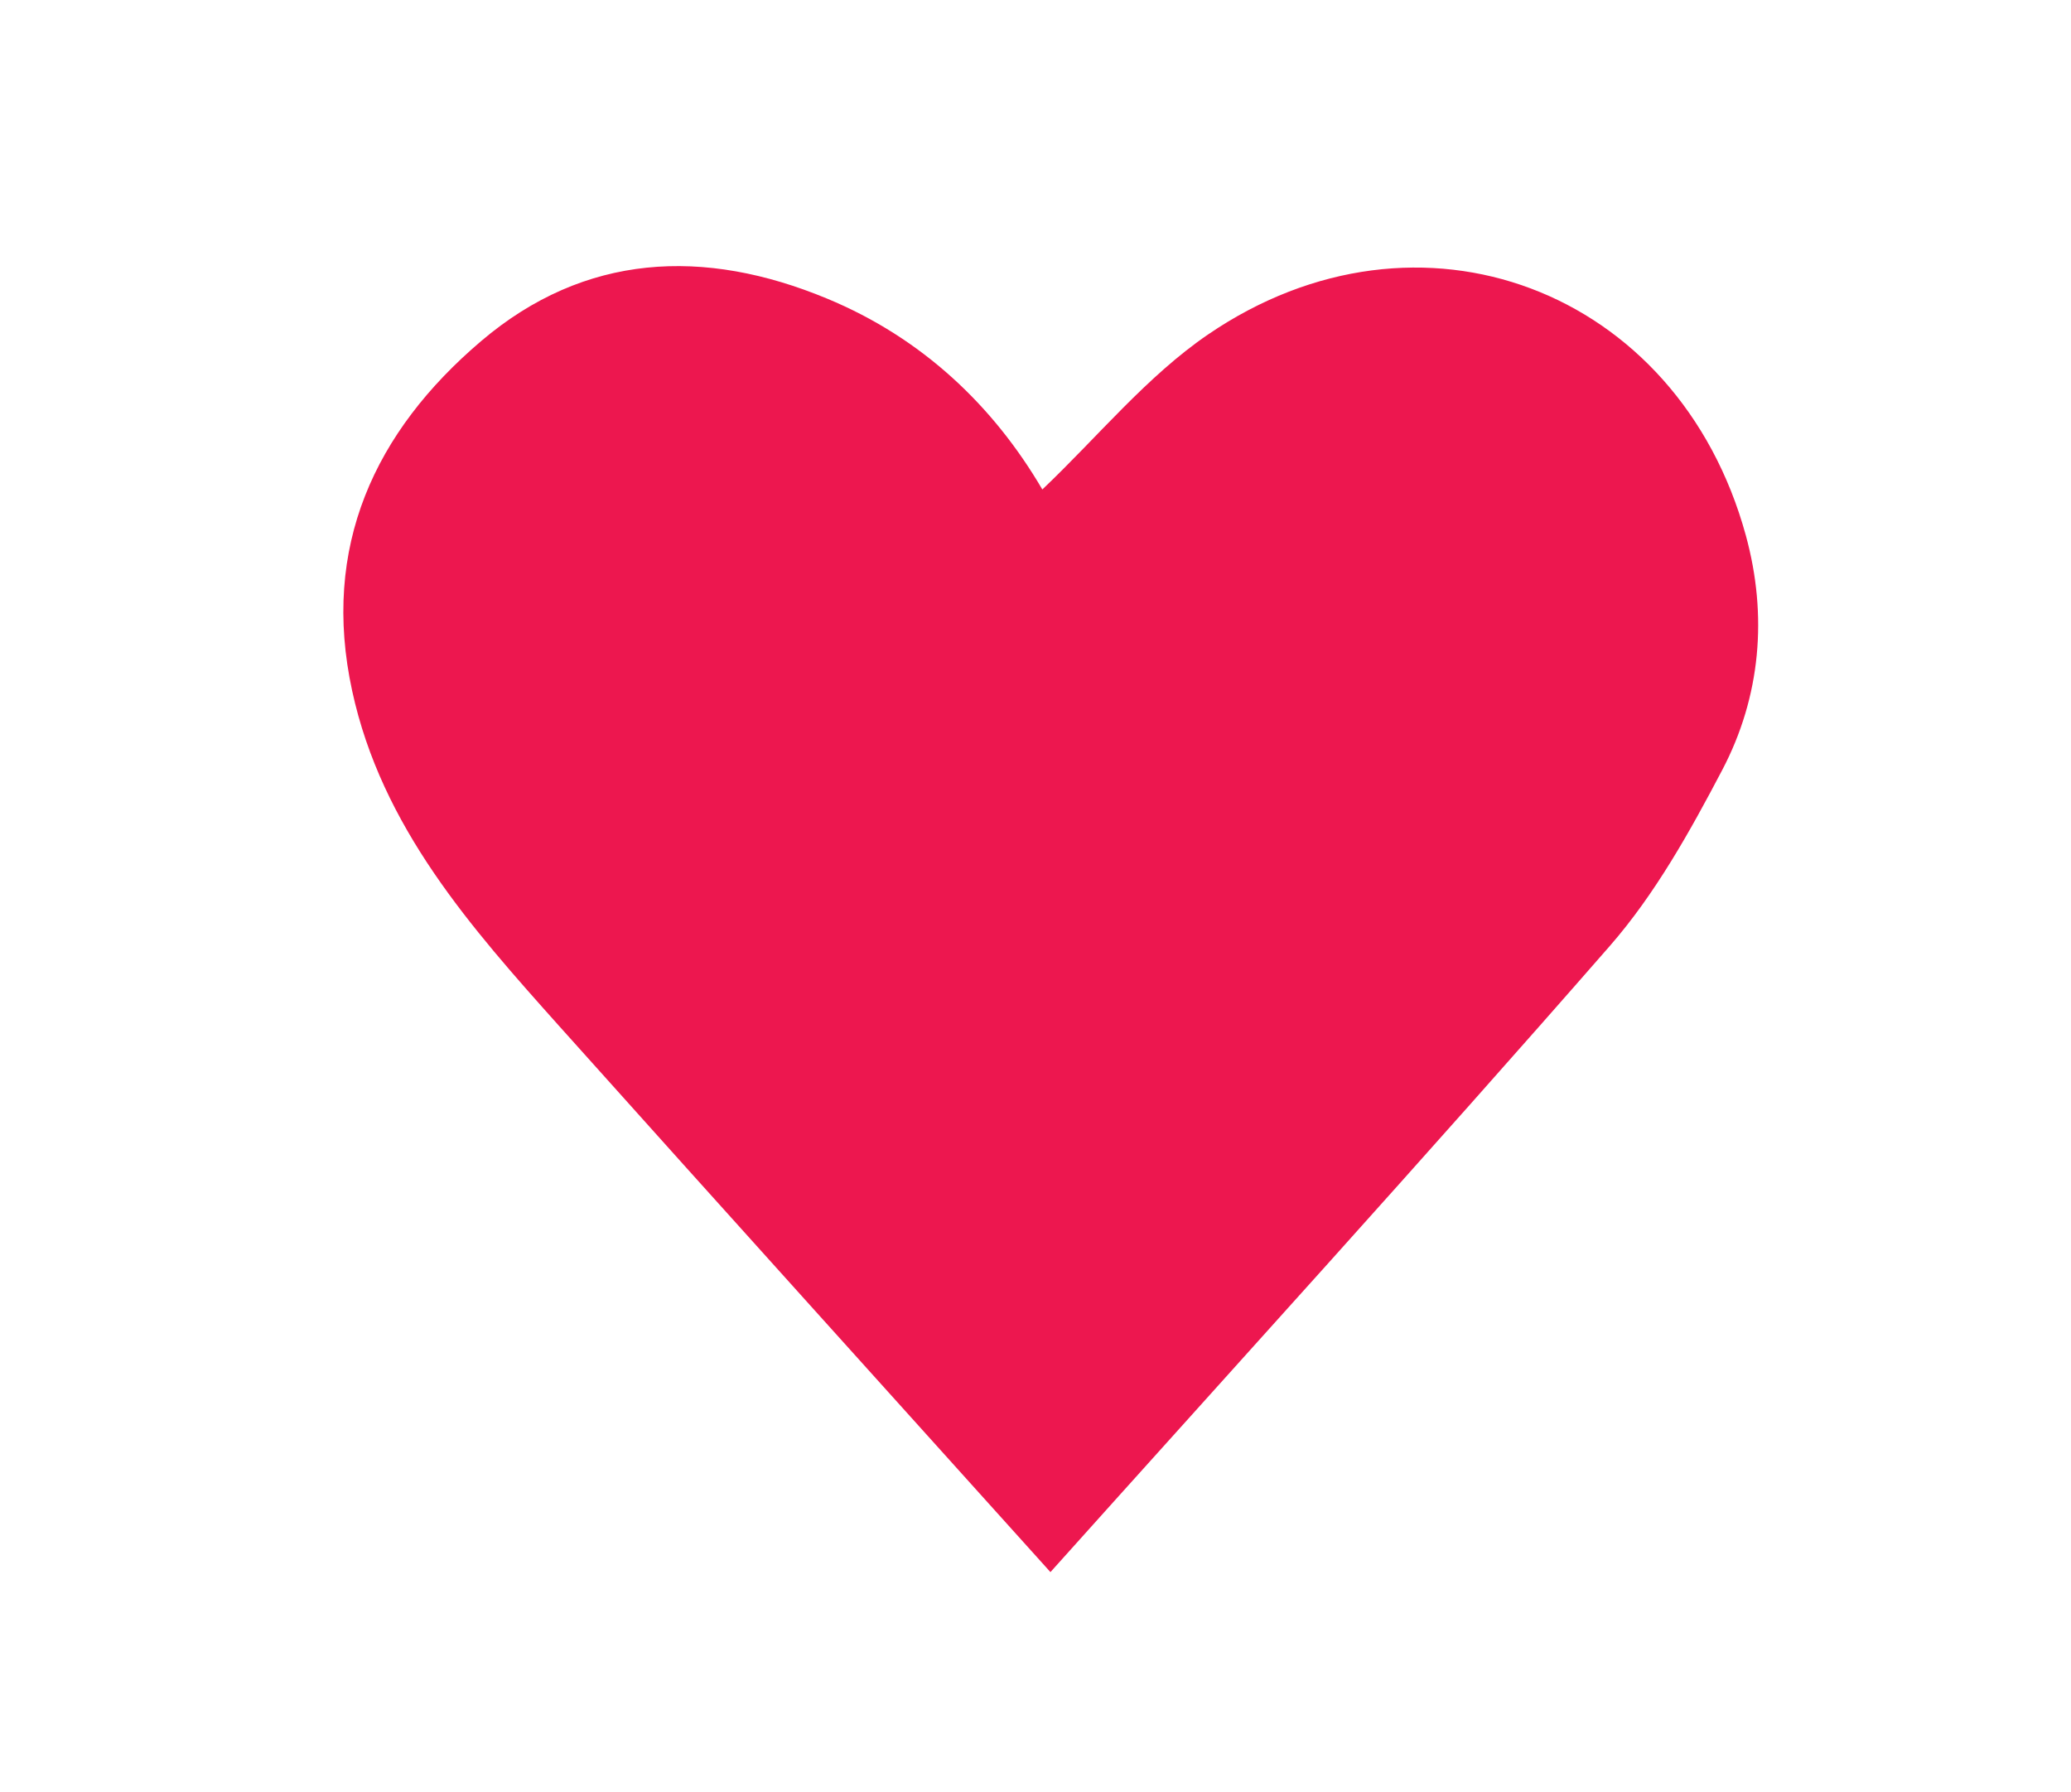 <?xml version="1.0" encoding="utf-8"?>
<!-- Generator: Adobe Illustrator 15.0.0, SVG Export Plug-In . SVG Version: 6.00 Build 0)  -->
<!DOCTYPE svg PUBLIC "-//W3C//DTD SVG 1.1//EN" "http://www.w3.org/Graphics/SVG/1.1/DTD/svg11.dtd">
<svg version="1.1" id="Layer_1" xmlns="http://www.w3.org/2000/svg" xmlns:xlink="http://www.w3.org/1999/xlink" x="0px" y="0px"
	 width="41.939px" height="36.293px" viewBox="0 0 41.939 36.293" enable-background="new 0 0 41.939 36.293" xml:space="preserve">
<path fill-rule="evenodd" clip-rule="evenodd" fill="#ED174F" d="M21.108,9.911c1.128-1.072,2.116-2.291,3.357-3.139
	c4.273-2.916,9.519-0.924,10.889,4.069c0.444,1.621,0.304,3.264-0.479,4.753c-0.653,1.244-1.357,2.508-2.274,3.559
	c-3.774,4.321-7.637,8.563-11.329,12.68c-3.241-3.602-6.597-7.314-9.936-11.043c-1.803-2.016-3.606-4.041-4.205-6.803
	C6.5,11.076,7.585,8.741,9.744,6.906c2.096-1.782,4.513-1.894,7.004-0.86C18.677,6.845,20.115,8.217,21.108,9.911z"/>
</svg>

